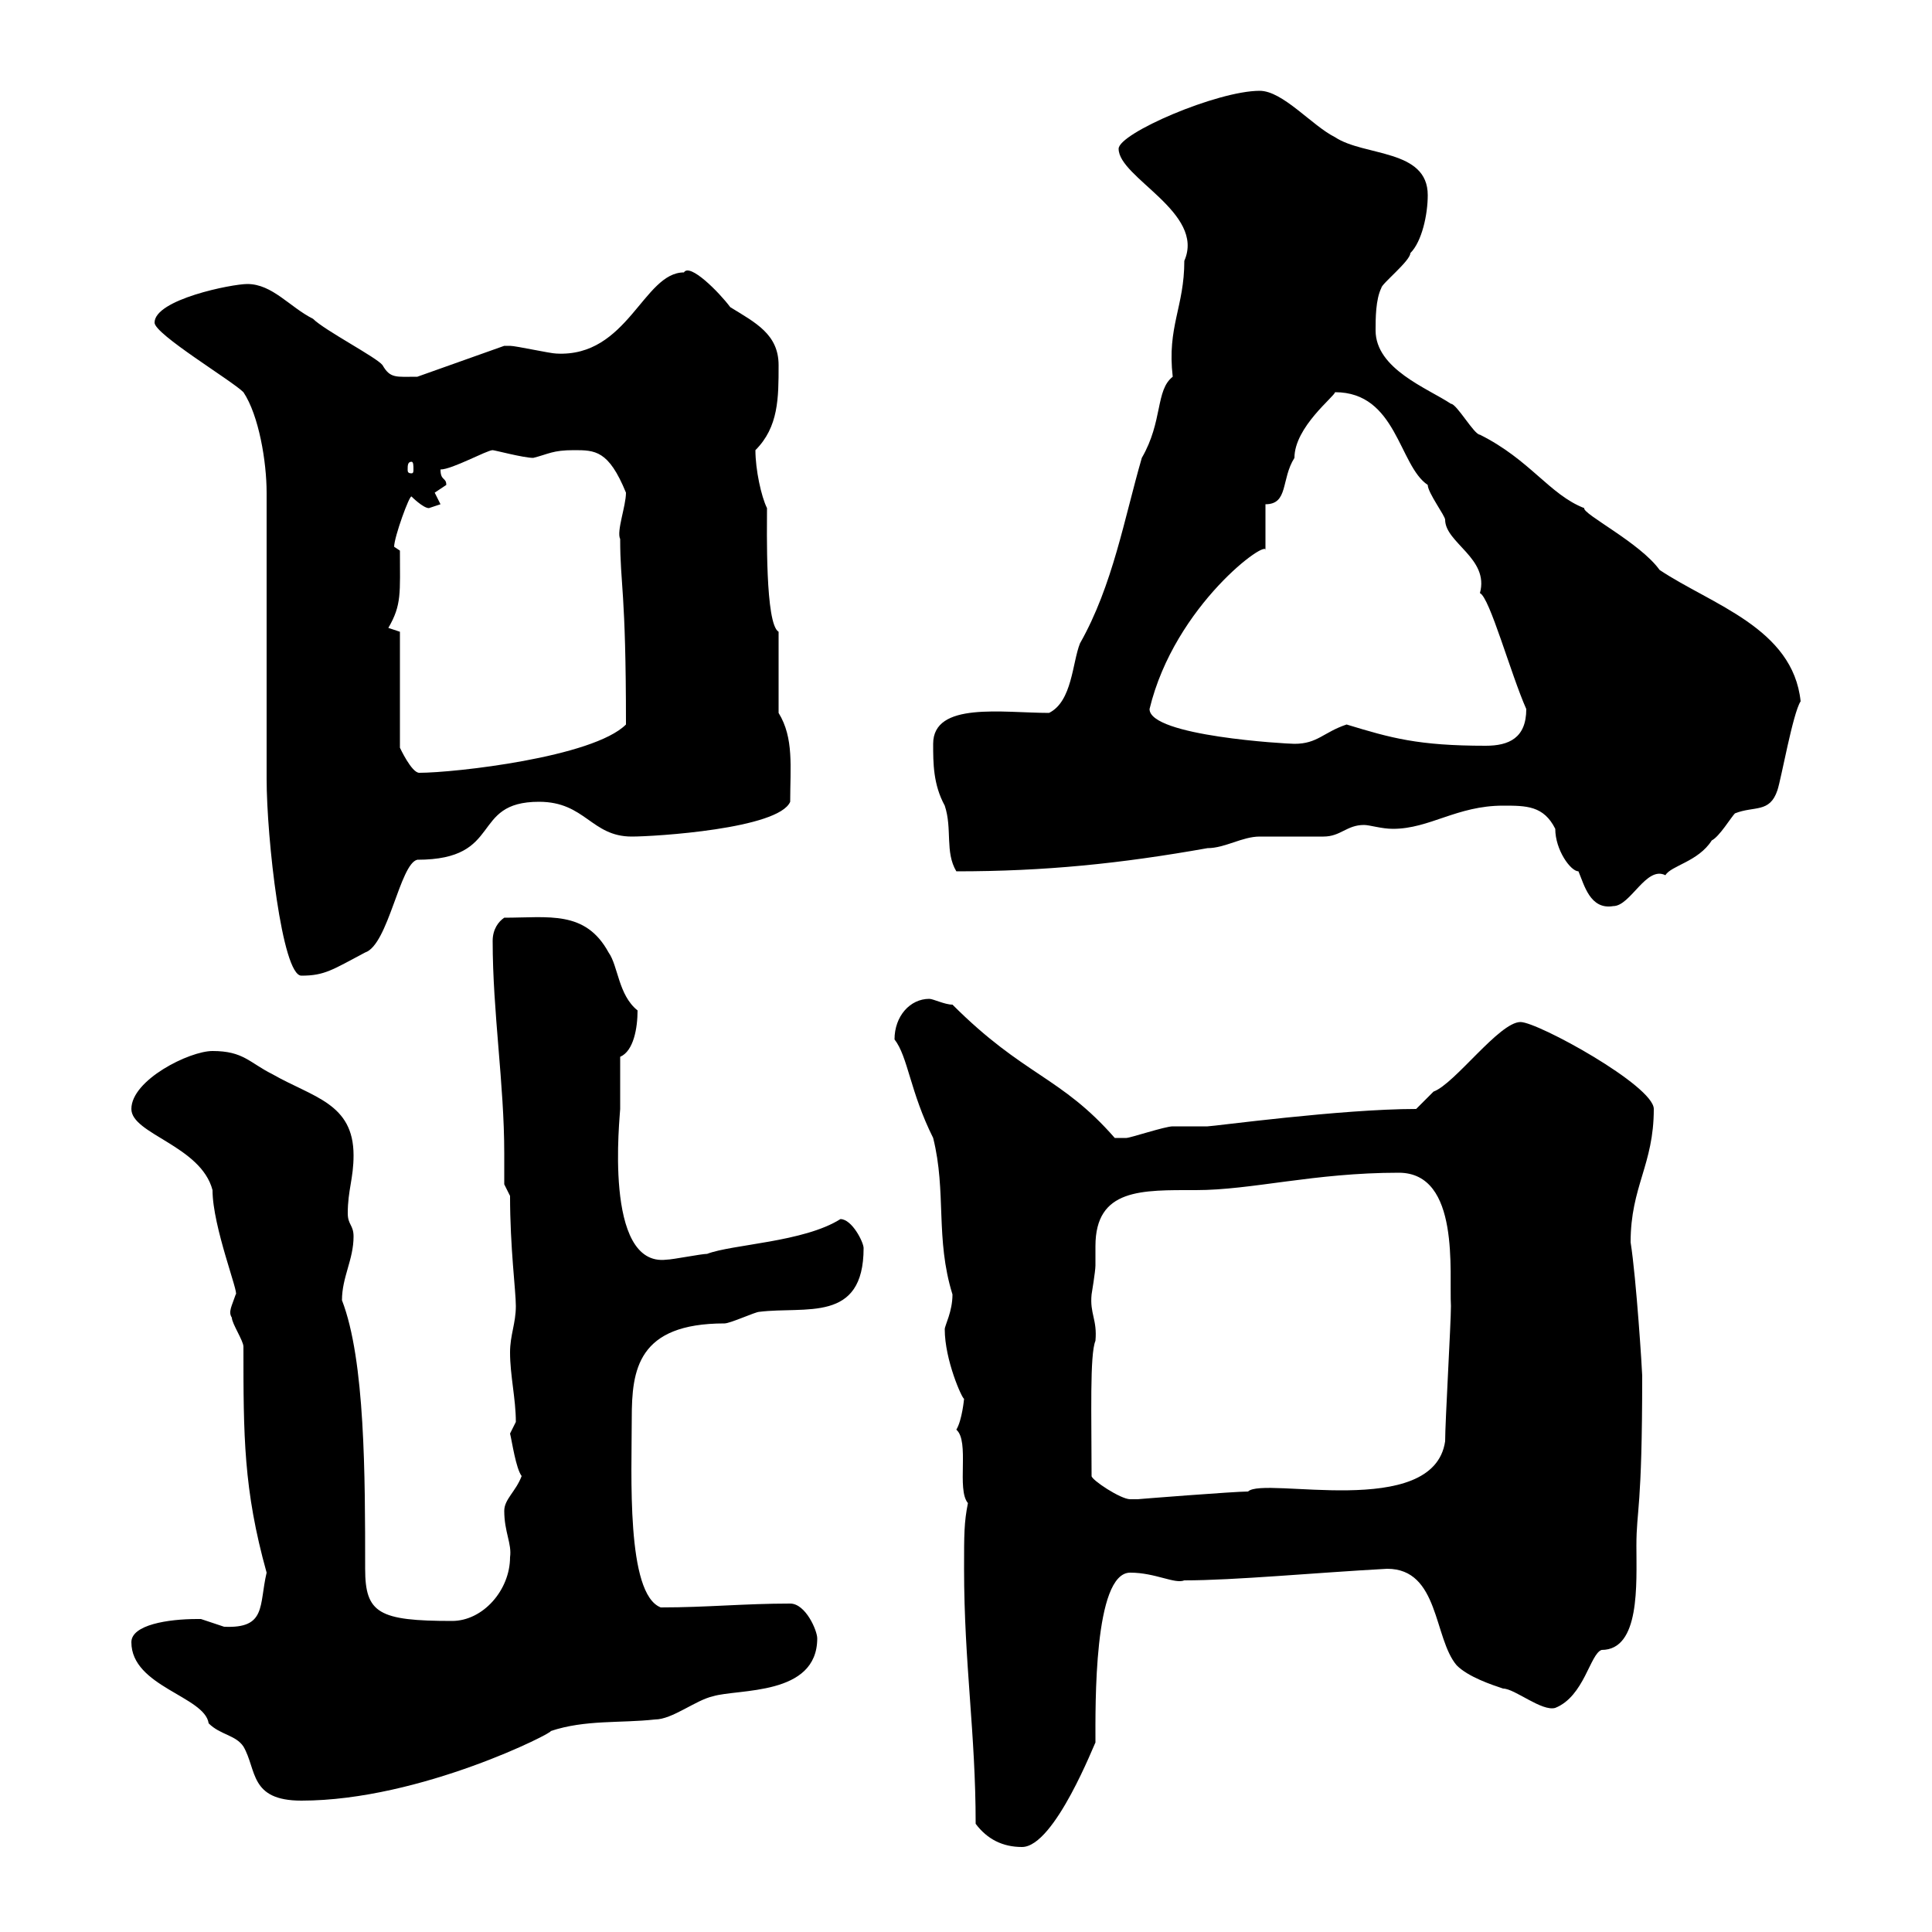 <svg xmlns="http://www.w3.org/2000/svg" xmlns:xlink="http://www.w3.org/1999/xlink" width="300" height="300"><path d="M151.50 283.20C153.30 285.60 155.70 286.80 158.70 286.80C163.80 286.80 170.10 270.30 170.10 270.60C170.10 264.90 169.80 244.20 175.50 244.20C179.40 244.20 182.40 246 183.90 245.40C191.70 245.40 204.30 244.20 215.40 243.60C223.50 243.60 222.60 254.40 226.20 258.60C228 260.40 231.60 261.60 233.40 262.20C235.20 262.20 239.40 265.80 241.50 265.20C246 263.40 246.90 256.80 248.70 256.20C254.70 256.20 254.10 246 254.10 240C254.10 234.30 255 234.60 255 213.60C255 213 254.10 198.60 253.20 192.90C253.20 184.20 256.80 180.90 256.80 172.20C256.80 168.60 238.80 158.70 236.10 158.70C232.80 158.70 225.90 168.30 222.60 169.50C222.60 169.50 219.90 172.20 219.90 172.20C208.20 172.20 188.40 174.90 187.50 174.90C186.60 174.90 182.70 174.90 182.10 174.90C180.90 174.90 175.50 176.70 174.90 176.70C174 176.70 173.40 176.70 173.10 176.70C164.70 167.10 159 167.10 147.90 156C146.70 156 144.90 155.10 144.30 155.10C141.30 155.10 138.90 157.80 138.90 161.40C141 164.10 141.30 169.50 144.90 176.70C147 185.10 145.20 192.30 147.90 201C147.90 203.70 146.70 205.80 146.70 206.40C146.70 211.20 149.40 217.20 149.70 217.20C149.70 217.20 149.40 220.50 148.50 222C150.60 223.80 148.50 231.30 150.30 233.40C149.70 236.40 149.70 238.20 149.70 243.60C149.70 258.30 151.50 269.10 151.50 283.20ZM20.40 255C20.40 261.90 31.80 263.40 32.40 267.60C34.20 269.40 36.60 269.40 37.80 271.20C39.90 274.80 38.70 279.60 46.80 279.60C65.40 279.60 86.40 268.80 85.50 268.80C90.90 267 96.30 267.60 101.70 267C104.40 267 108 264 110.70 263.40C114.60 262.20 126.90 263.40 126.90 254.40C126.90 253.20 125.10 249 122.70 249C115.50 249 109.80 249.60 102.60 249.60C97.20 247.50 98.10 228.90 98.10 220.20C98.10 212.70 99 205.50 112.50 205.50C113.40 205.50 117.30 203.70 117.90 203.70C125.10 202.80 134.10 205.50 134.10 193.80C134.10 192.90 132.30 189.30 130.50 189.30C124.80 192.90 113.70 193.20 109.80 194.70C108.90 194.70 104.40 195.60 103.50 195.60C93.60 196.80 96.30 173.10 96.30 172.20C96.30 171.30 96.30 165 96.30 164.10C98.40 163.20 99 159.60 99 156.90C96 154.50 96 150 94.50 147.90C90.90 141.30 85.20 142.50 78.30 142.50C77.40 143.10 76.50 144.30 76.50 146.10C76.50 157.20 78.30 168.30 78.30 179.10C78.30 180.90 78.30 182.40 78.30 183.90L79.20 185.70C79.20 193.80 80.10 200.40 80.10 202.80C80.10 205.50 79.20 207.30 79.20 210C79.20 213.60 80.10 217.20 80.10 220.80C80.10 220.80 79.20 222.60 79.20 222.60C79.50 223.80 80.10 228 81 229.20C80.10 231.60 78.30 232.80 78.30 234.60C78.30 237.90 79.50 239.70 79.20 241.80C79.20 246.90 75 251.70 70.20 251.70C58.80 251.70 56.70 250.50 56.70 243.60C56.70 229.20 56.70 211.20 53.10 201.90C53.10 198.30 54.90 195.60 54.90 192C54.90 190.20 54 190.20 54 188.40C54 184.80 54.90 183 54.90 179.40C54.90 171.30 48.60 170.40 42.30 166.80C38.70 165 37.80 163.20 33 163.20C29.40 163.20 20.40 167.70 20.40 172.20C20.40 176.10 31.20 177.90 33 184.80C33 190.50 37.20 201 36.60 201C36 202.80 35.40 203.70 36 204.60C36 205.50 37.80 208.20 37.80 209.10C37.80 222.90 37.80 231.30 41.40 244.20C40.20 249.30 41.40 252.90 34.80 252.60C34.80 252.60 31.20 251.40 31.20 251.40C30.60 251.40 30.60 251.40 30.60 251.40C26.10 251.40 20.40 252.30 20.40 255ZM169.50 229.20C169.50 219.90 169.20 210.30 170.10 208.20C170.40 204.90 169.20 204 169.50 201C169.50 201 170.10 197.40 170.10 196.50C170.10 195.60 170.10 194.70 170.10 193.50C170.10 184.50 177.30 184.80 185.70 184.80C194.40 184.80 204 182.10 217.20 182.10C226.80 182.10 225 197.70 225.30 202.80C225.30 205.50 224.40 220.80 224.40 223.80C222.60 236.10 196.20 229.20 193.80 231.60C191.70 231.60 176.40 232.80 176.70 232.80C176.70 232.80 175.50 232.80 175.50 232.80C174 232.80 169.50 229.80 169.50 229.20ZM41.40 76.50C41.40 83.10 41.40 114.30 41.40 120.90C41.40 130.20 43.80 151.50 46.80 151.50C50.40 151.50 51.60 150.60 56.70 147.90C60.30 146.70 62.10 134.10 64.80 133.50C78.30 133.50 72.90 124.50 83.70 124.50C90.90 124.50 91.80 129.90 98.10 129.90C101.70 129.90 120.90 128.70 122.70 124.50C122.70 119.10 123.30 114.60 120.90 110.70L120.90 98.10C118.80 96.90 119.10 82.20 119.10 78.90C118.20 77.10 117.30 72.90 117.30 69.90C120.90 66.30 120.90 61.80 120.90 56.70C120.90 51.90 117.30 50.10 113.40 47.70C111.60 45.30 107.10 40.80 106.20 42.30C99.90 42.30 97.50 55.50 86.40 54.90C85.50 54.90 80.10 53.70 79.20 53.70C79.20 53.70 79.20 53.70 78.30 53.70L64.80 58.50C61.50 58.50 60.60 58.80 59.40 56.70C58.50 55.50 50.40 51.30 48.60 49.50C45 47.70 42.30 44.10 38.40 44.10C36 44.10 24 46.50 24 50.10C24 51.90 36 59.10 37.80 60.90C40.20 64.50 41.40 71.70 41.40 76.50ZM233.40 125.10C237 125.10 239.70 125.10 241.50 128.70C241.50 132 243.90 135.30 245.10 135.30C246 137.40 246.90 141.30 250.50 140.70C253.20 140.70 255.60 134.40 258.60 135.90C259.50 134.40 263.70 133.80 265.80 130.50C267 129.90 268.80 126.90 269.40 126.30C272.40 125.10 274.80 126.30 276 122.70C276.60 120.90 278.40 110.70 279.60 108.90C278.40 97.50 265.80 93.90 257.70 88.50C254.70 84.30 245.70 79.80 246 78.90C240.60 76.80 237.60 71.40 229.80 67.50C228.90 67.50 226.20 62.70 225.30 62.70C221.70 60.30 213.60 57.30 213.60 51.30C213.60 49.50 213.60 46.50 214.50 44.70C214.50 44.10 219 40.50 219 39.30C220.80 37.50 221.70 33.30 221.70 30.30C221.70 23.10 211.80 24.30 207.30 21.30C203.70 19.50 199.20 14.10 195.60 14.10C189 14.10 173.70 20.70 173.70 23.10C173.70 27.60 187.20 33 183.90 40.50C183.90 47.70 181.20 50.70 182.10 58.50C179.40 60.60 180.60 65.40 177.30 71.10C174.60 80.40 172.80 90.90 167.70 99.90C166.50 102.90 166.50 108.90 162.90 110.70C155.70 110.70 144.90 108.90 144.90 115.50C144.90 118.50 144.90 121.80 146.70 125.10C147.90 128.70 146.70 132.30 148.50 135.30C162.30 135.30 174 134.10 187.50 131.70C190.20 131.70 192.90 129.90 195.60 129.90C196.50 129.90 204.60 129.90 205.50 129.90C208.20 129.90 209.10 128.10 211.80 128.10C212.70 128.10 214.50 128.70 216.30 128.70C222 128.70 226.20 125.10 233.40 125.10ZM62.10 98.10L60.30 97.50C62.40 93.90 62.10 92.10 62.10 85.50C62.10 85.50 61.20 84.90 61.20 84.90C61.20 83.40 63.60 76.80 63.90 77.10C63.90 77.10 65.70 78.90 66.60 78.90C66.60 78.90 68.40 78.30 68.40 78.30L67.50 76.50C67.50 76.50 69.30 75.30 69.30 75.30C69.30 74.10 68.40 74.70 68.40 72.90C70.20 72.90 75.60 69.90 76.50 69.90C76.80 69.90 81.30 71.10 82.80 71.10C85.20 70.50 85.80 69.90 89.10 69.90C92.40 69.90 94.50 69.90 97.20 76.50C97.20 78.60 95.70 82.50 96.30 83.70C96.30 90.90 97.20 91.50 97.20 112.50C92.10 117.60 70.50 120 65.10 120C63.90 120 62.10 116.10 62.10 116.10ZM178.50 110.10C182.40 93.90 197.10 83.40 196.50 85.50L196.50 78.30C200.10 78.30 198.90 74.40 201 71.10C201 66.30 207.30 61.50 207.30 60.90C216.90 60.90 217.20 72.30 221.70 75.30C221.70 76.50 224.40 80.10 224.40 80.70C224.40 84.30 231.30 86.70 229.80 92.10C231.30 92.70 234.60 104.70 237 110.10C237 114.60 234.30 115.80 230.70 115.80C220.20 115.80 216 114.60 209.10 112.50C205.50 113.70 204.60 115.50 201 115.50C199.80 115.50 178.50 114.30 178.50 110.10ZM63.90 71.70C64.20 71.70 64.20 72.30 64.20 72.90C64.20 73.20 64.20 73.50 63.90 73.50C63.30 73.50 63.30 73.20 63.30 72.90C63.30 72.30 63.30 71.70 63.90 71.70Z"/></svg>